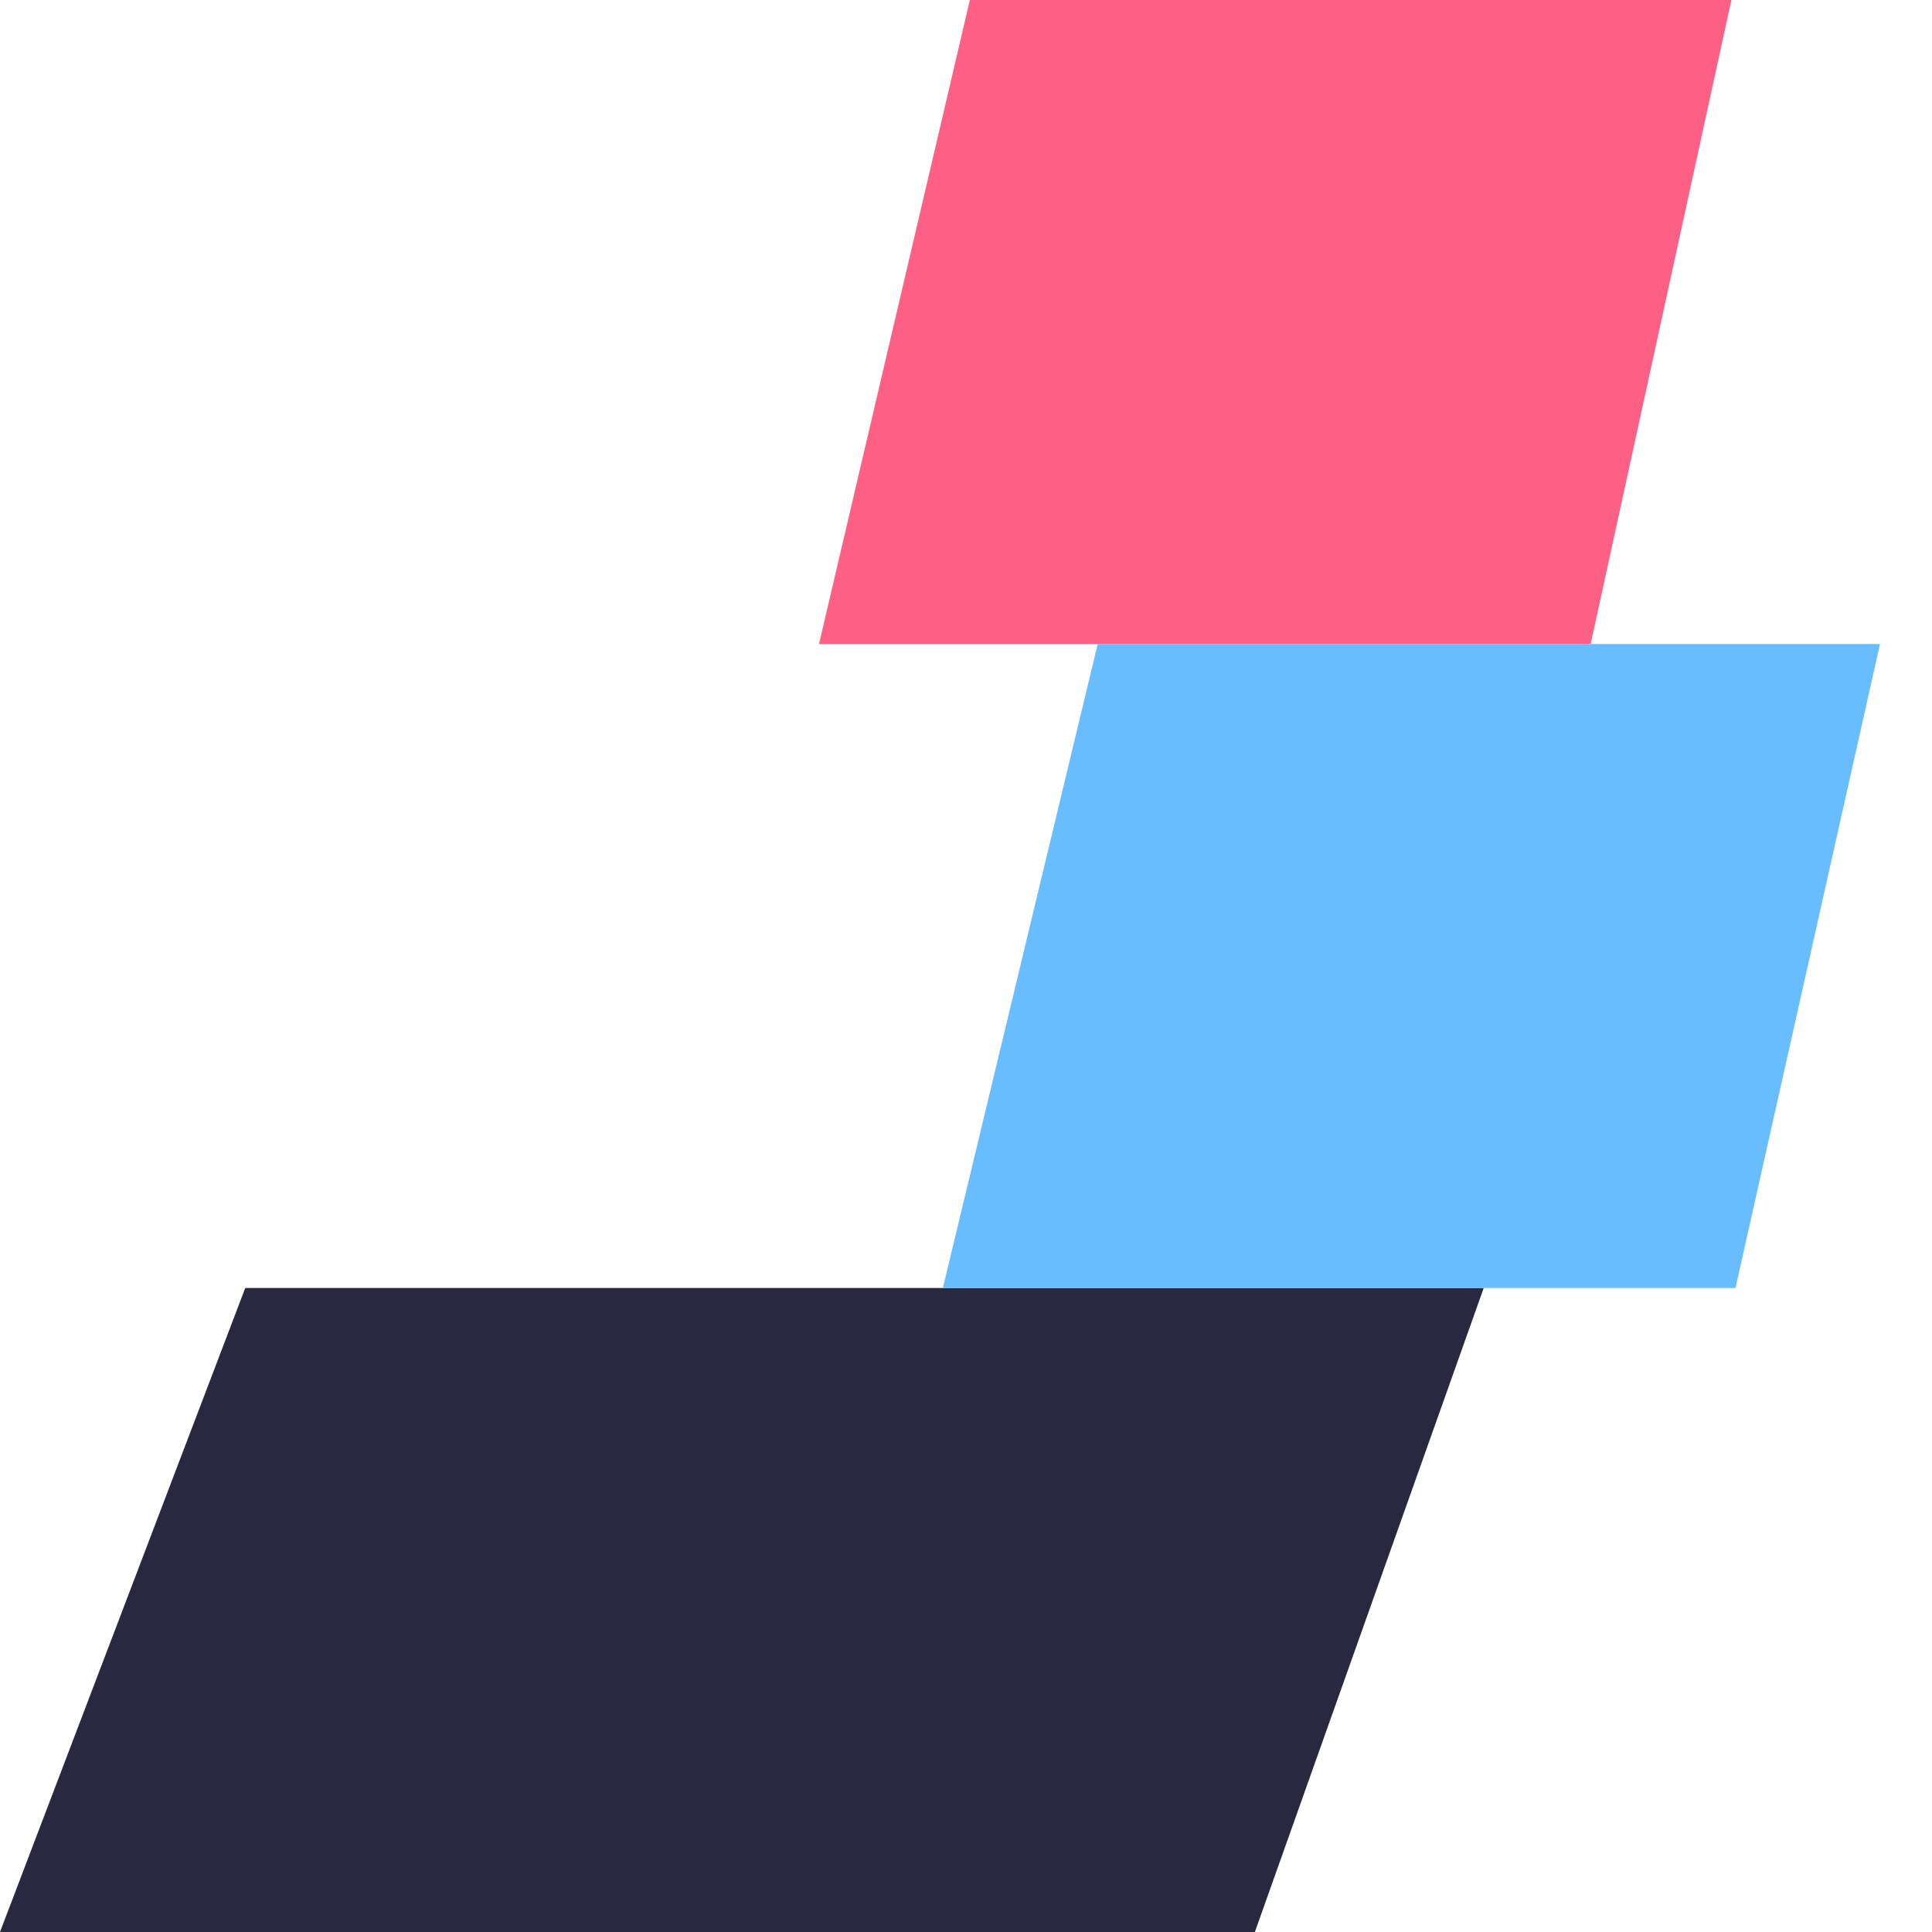 <svg xmlns="http://www.w3.org/2000/svg" width="35" height="35" fill="none" xmlns:v="https://vecta.io/nano"><path d="M4.443 23.333h22.436L22.733 35H0l4.443-11.667z" fill="#292841"/><path d="M17.57 0h13.796l-2.55 11.667H14.837L17.57 0z" fill="#fe5f85"/><path d="M19.885 11.667h14.173L31.44 23.333H17.081l2.805-11.667z" fill="#68bdfe"/></svg>
